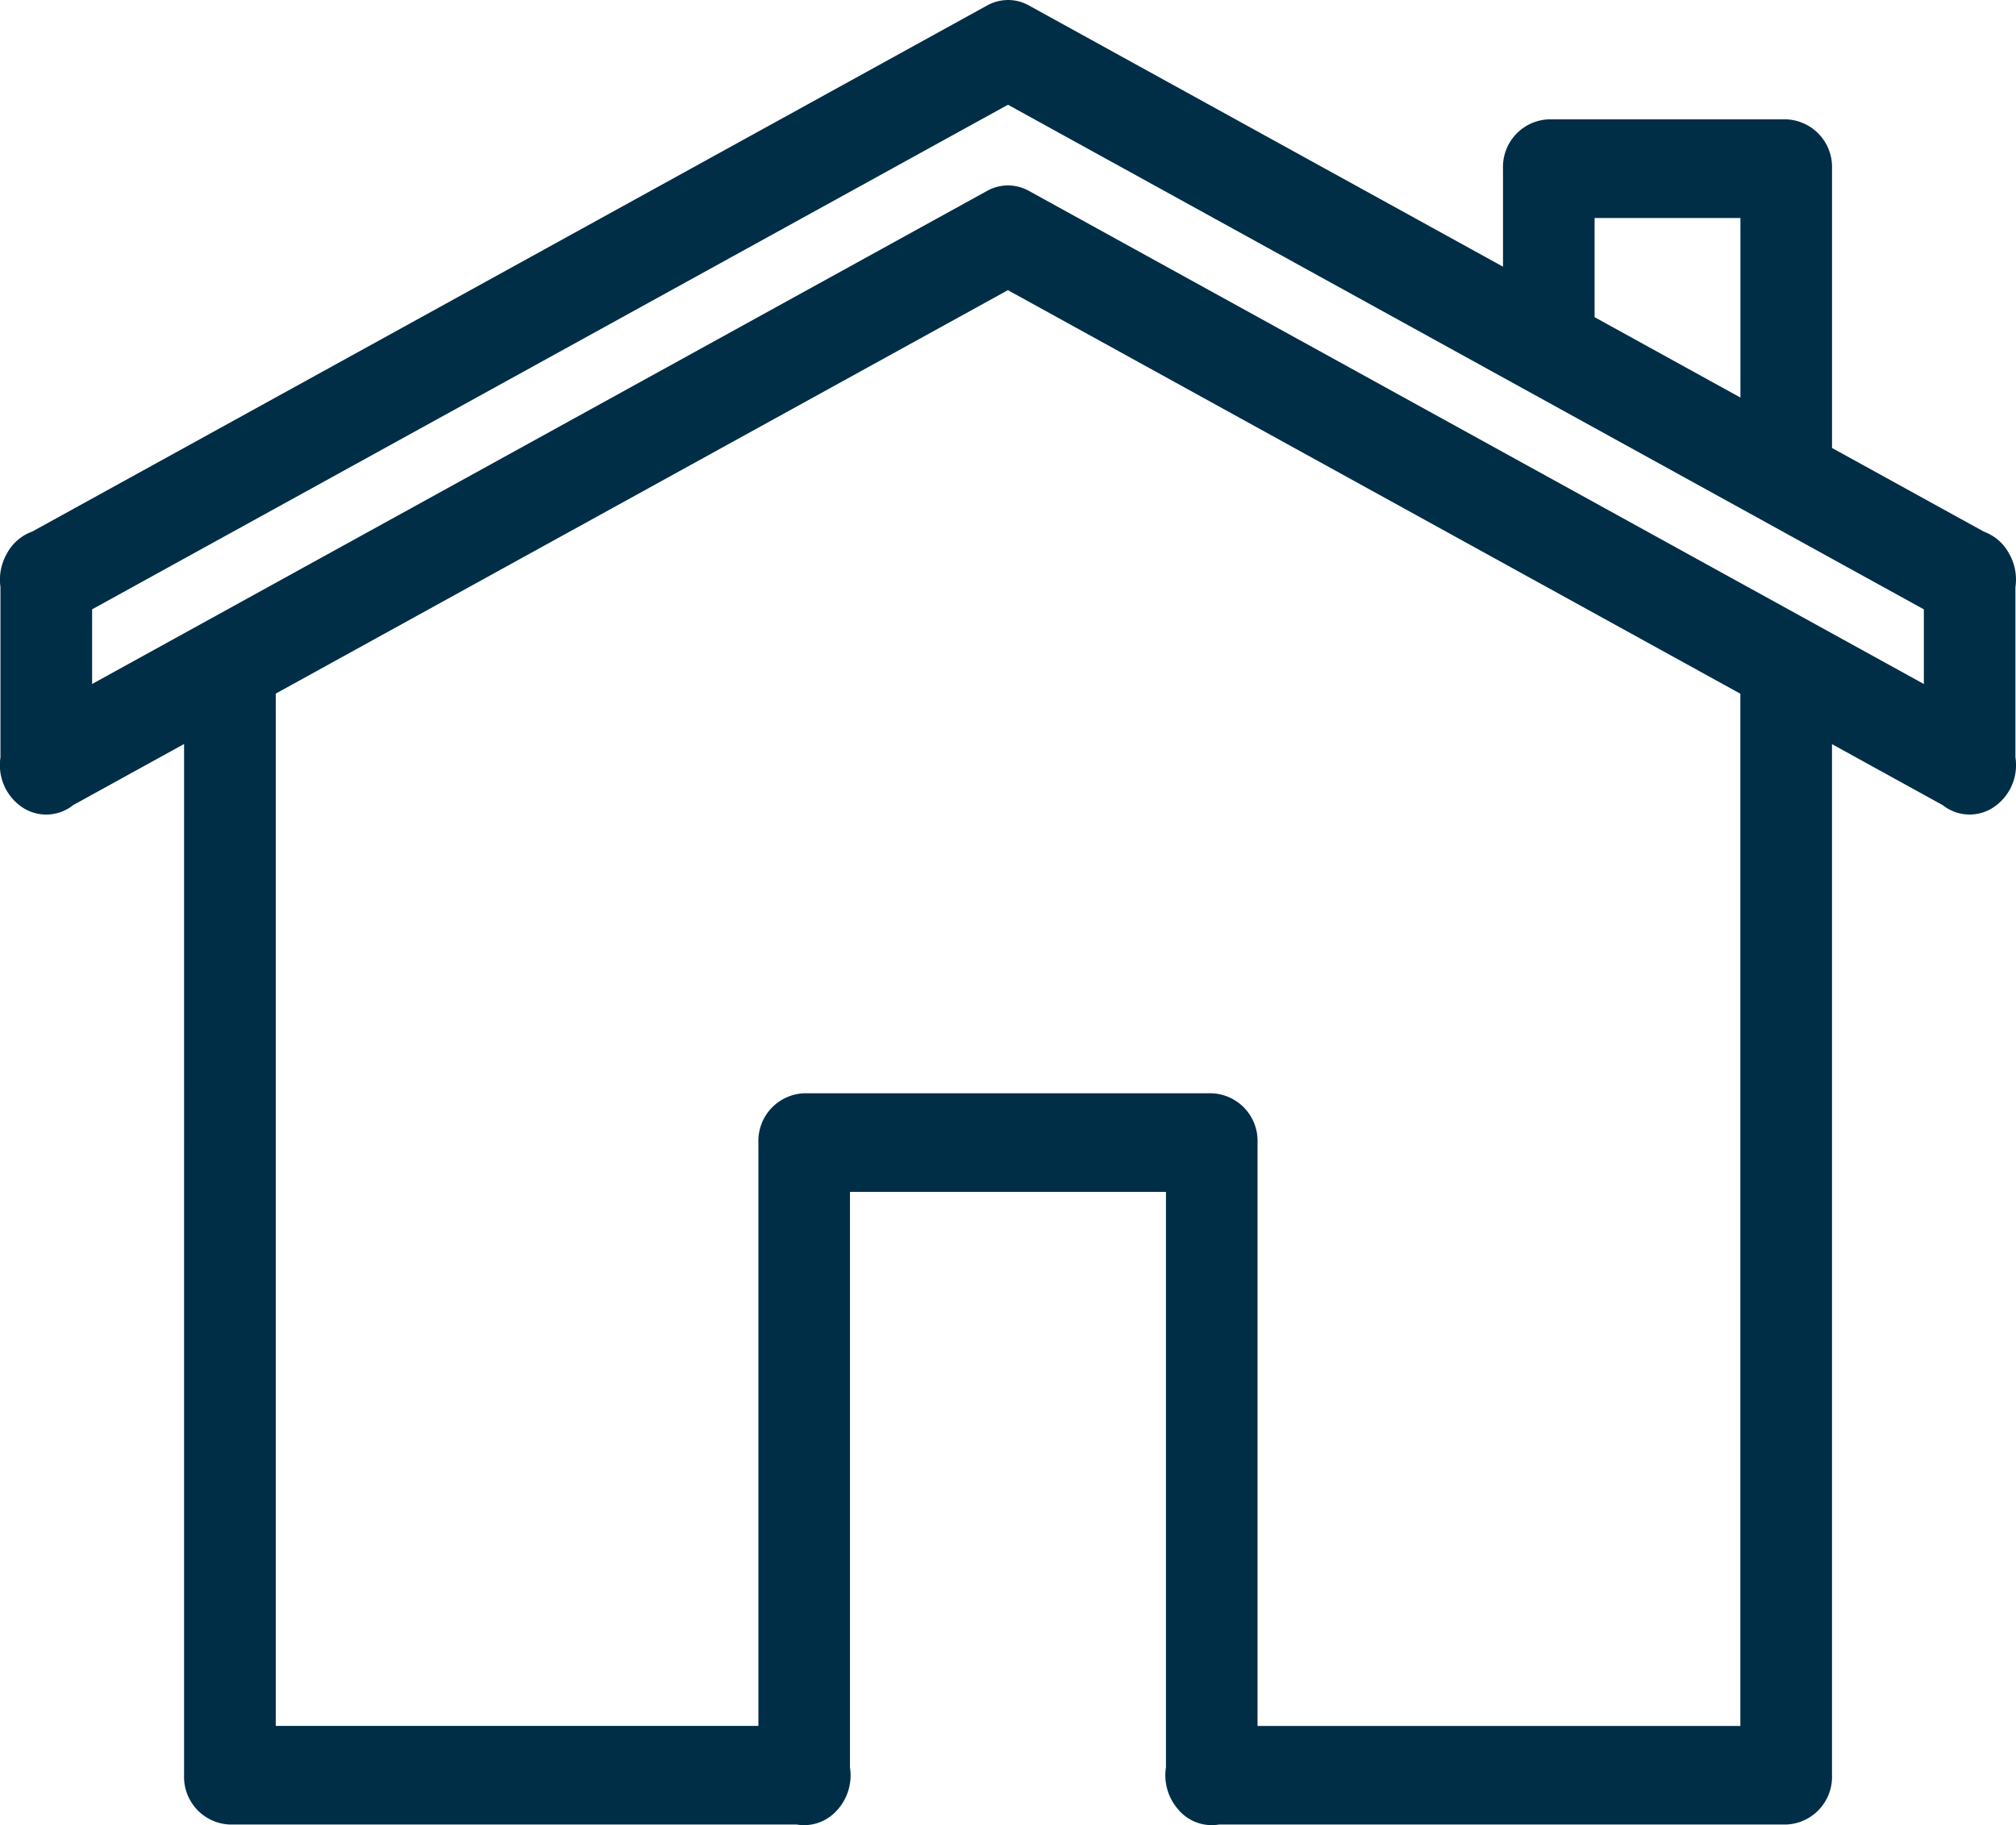 <svg xmlns="http://www.w3.org/2000/svg" width="106.659" height="96.558" viewBox="0 0 106.659 96.558">
  <path id="Path_3881" data-name="Path 3881" d="M59.239,12.989a2.28,2.28,0,0,0-1.037.286L7.68,41.108a2.47,2.47,0,0,0-1.343,1.169A2.773,2.773,0,0,0,6,44.037v9.021a2.692,2.692,0,0,0,1.084,2.588h0a2.283,2.283,0,0,0,2.762-.067l5.869-3.233V106.9a2.52,2.52,0,0,0,2.423,2.609H48.129a2.315,2.315,0,0,0,2.105-.728l.052-.053h0a2.744,2.744,0,0,0,.659-2.245V76.04H67.663v30.436a2.741,2.741,0,0,0,.675,2.266l.051.059h0a2.313,2.313,0,0,0,2.082.708h30A2.522,2.522,0,0,0,102.9,106.9V52.353l5.866,3.232a2.283,2.283,0,0,0,2.63.142,2.678,2.678,0,0,0,1.208-2.68V44.056a2.773,2.773,0,0,0-.354-1.818,2.467,2.467,0,0,0-1.307-1.123l-8.042-4.43V21.908a2.523,2.523,0,0,0-2.423-2.609H87.917a2.522,2.522,0,0,0-2.423,2.609v5.186L60.408,13.273a2.279,2.279,0,0,0-1.169-.286Zm.065,5.538L107.76,45.222v3.95L60.408,23.083a2.265,2.265,0,0,0-2.206,0L10.849,49.171v-3.95ZM90.34,24.518h7.716v9.5L90.34,29.765V24.518ZM59.3,28.336l38.752,21.35v54.608H72.508V73.431a2.52,2.52,0,0,0-2.423-2.607H48.523A2.521,2.521,0,0,0,46.1,73.431v30.862H20.565V49.679L59.3,28.336Z" transform="translate(-5.976 -12.986)" fill="#002e46" fill-rule="evenodd"/>
</svg>

